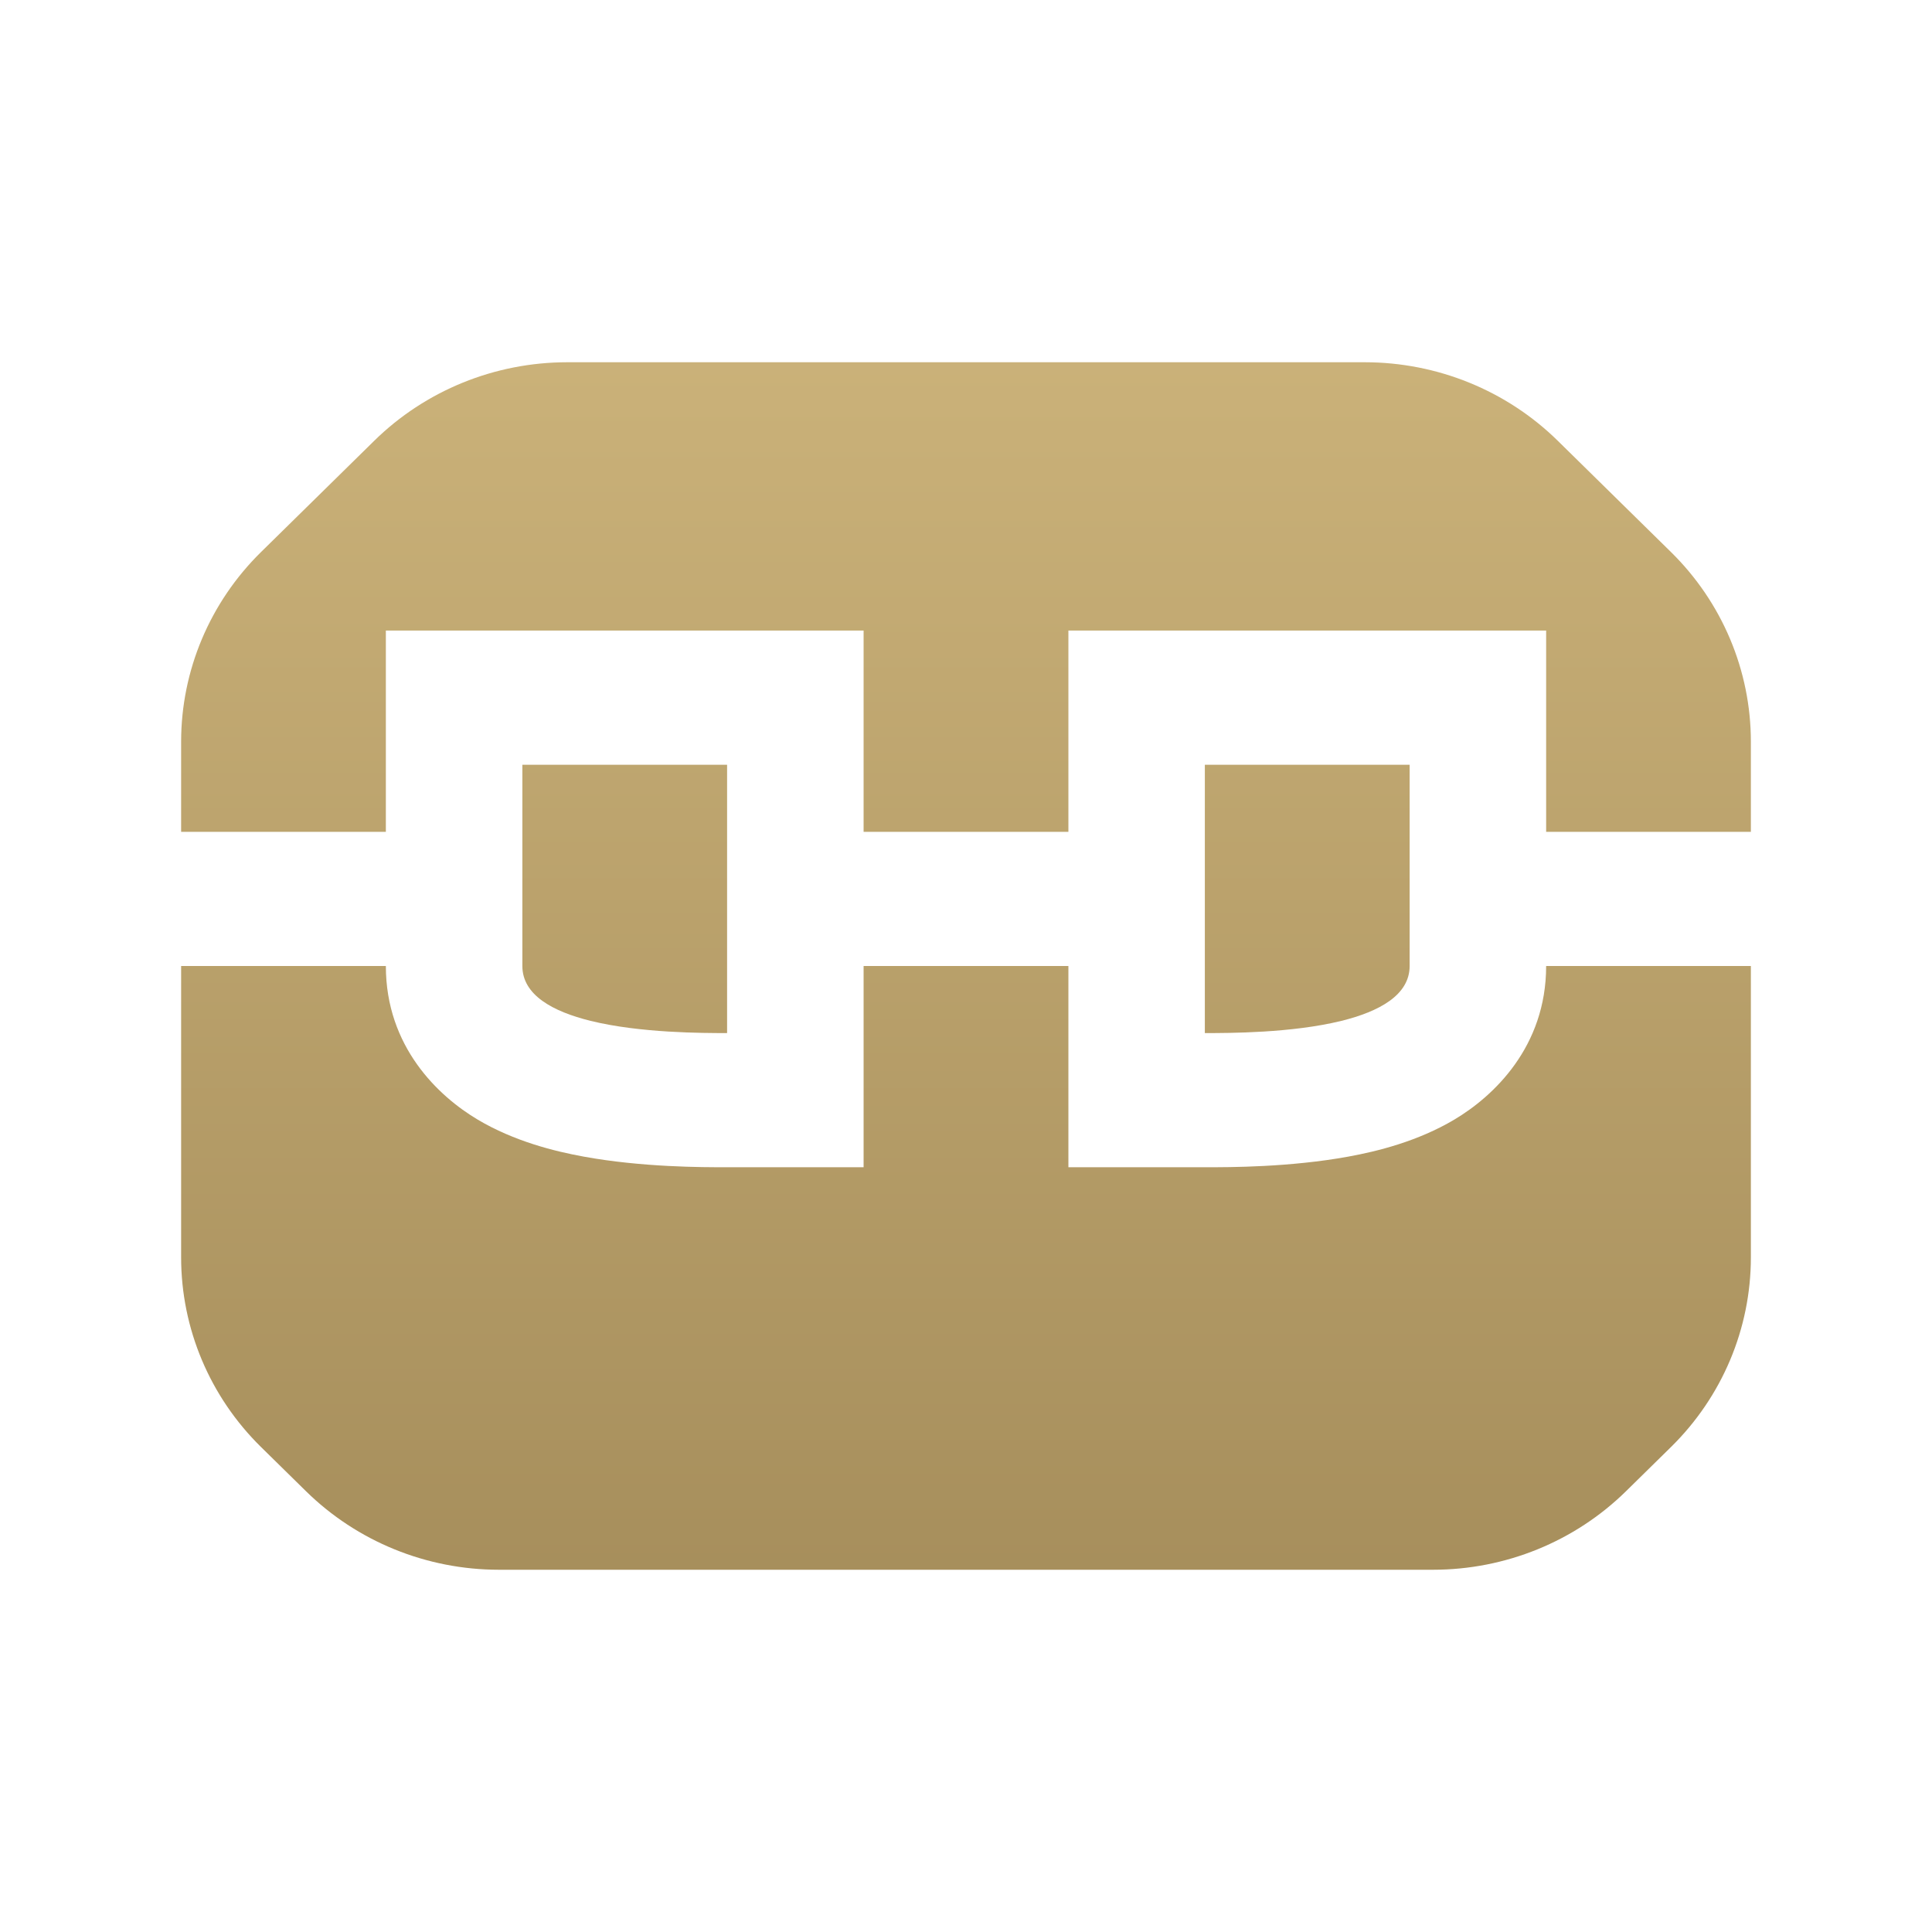 <svg xmlns="http://www.w3.org/2000/svg" viewBox="0 0 32 32">
    <switch>
        <g>
            <linearGradient id="tft-space-pirate-fill" gradientUnits="userSpaceOnUse" x1="16.78" y1="3.779" x2="16.78" y2="32.276">
                <stop offset="0" stop-color="#ceb57c"/>
                <stop offset="1" stop-color="#9c8453"/>
            </linearGradient>
            <path fill="url(#tft-space-pirate-fill)" d="M4.324 9.143L6.197 7.302C7.045 6.468 8.195 6 9.395 6H22.605C23.805 6 24.955 6.468 25.803 7.302L27.676 9.143C28.524 9.976 29 11.107 29 12.285V13.778H25.609L25.609 10.444H17.696L17.696 13.778H14.304V16H17.696L17.696 19.333L19.983 19.333C20.349 19.334 21.366 19.334 22.333 19.157C22.811 19.07 23.482 18.905 24.09 18.543C24.738 18.157 25.609 17.339 25.609 16L29 16V20.826C29 22.005 28.524 23.135 27.676 23.968L26.933 24.698C26.085 25.532 24.935 26 23.736 26H8.264C7.065 26 5.915 25.532 5.067 24.698L4.324 23.968C3.476 23.135 3 22.005 3 20.826V16H6.391C6.391 17.339 7.262 18.157 7.91 18.543C8.518 18.905 9.189 19.07 9.667 19.157C10.633 19.334 11.651 19.334 12.017 19.333L14.304 19.333V10.444H6.391L6.391 13.778H3V12.285C3 11.107 3.476 9.976 4.324 9.143Z"/>
            <path fill="url(#tft-space-pirate-fill)" d="M9.783 16.909C9.155 16.754 8.652 16.481 8.652 16L8.652 12.667H12.043V17.111C11.64 17.111 10.604 17.111 9.783 16.909Z"/>
            <path fill="url(#tft-space-pirate-fill)" d="M23.348 16C23.348 16.481 22.845 16.754 22.217 16.909C21.396 17.111 20.36 17.111 19.956 17.111V12.667H23.348L23.348 16Z"/>
        </g>
    </switch>
</svg>
